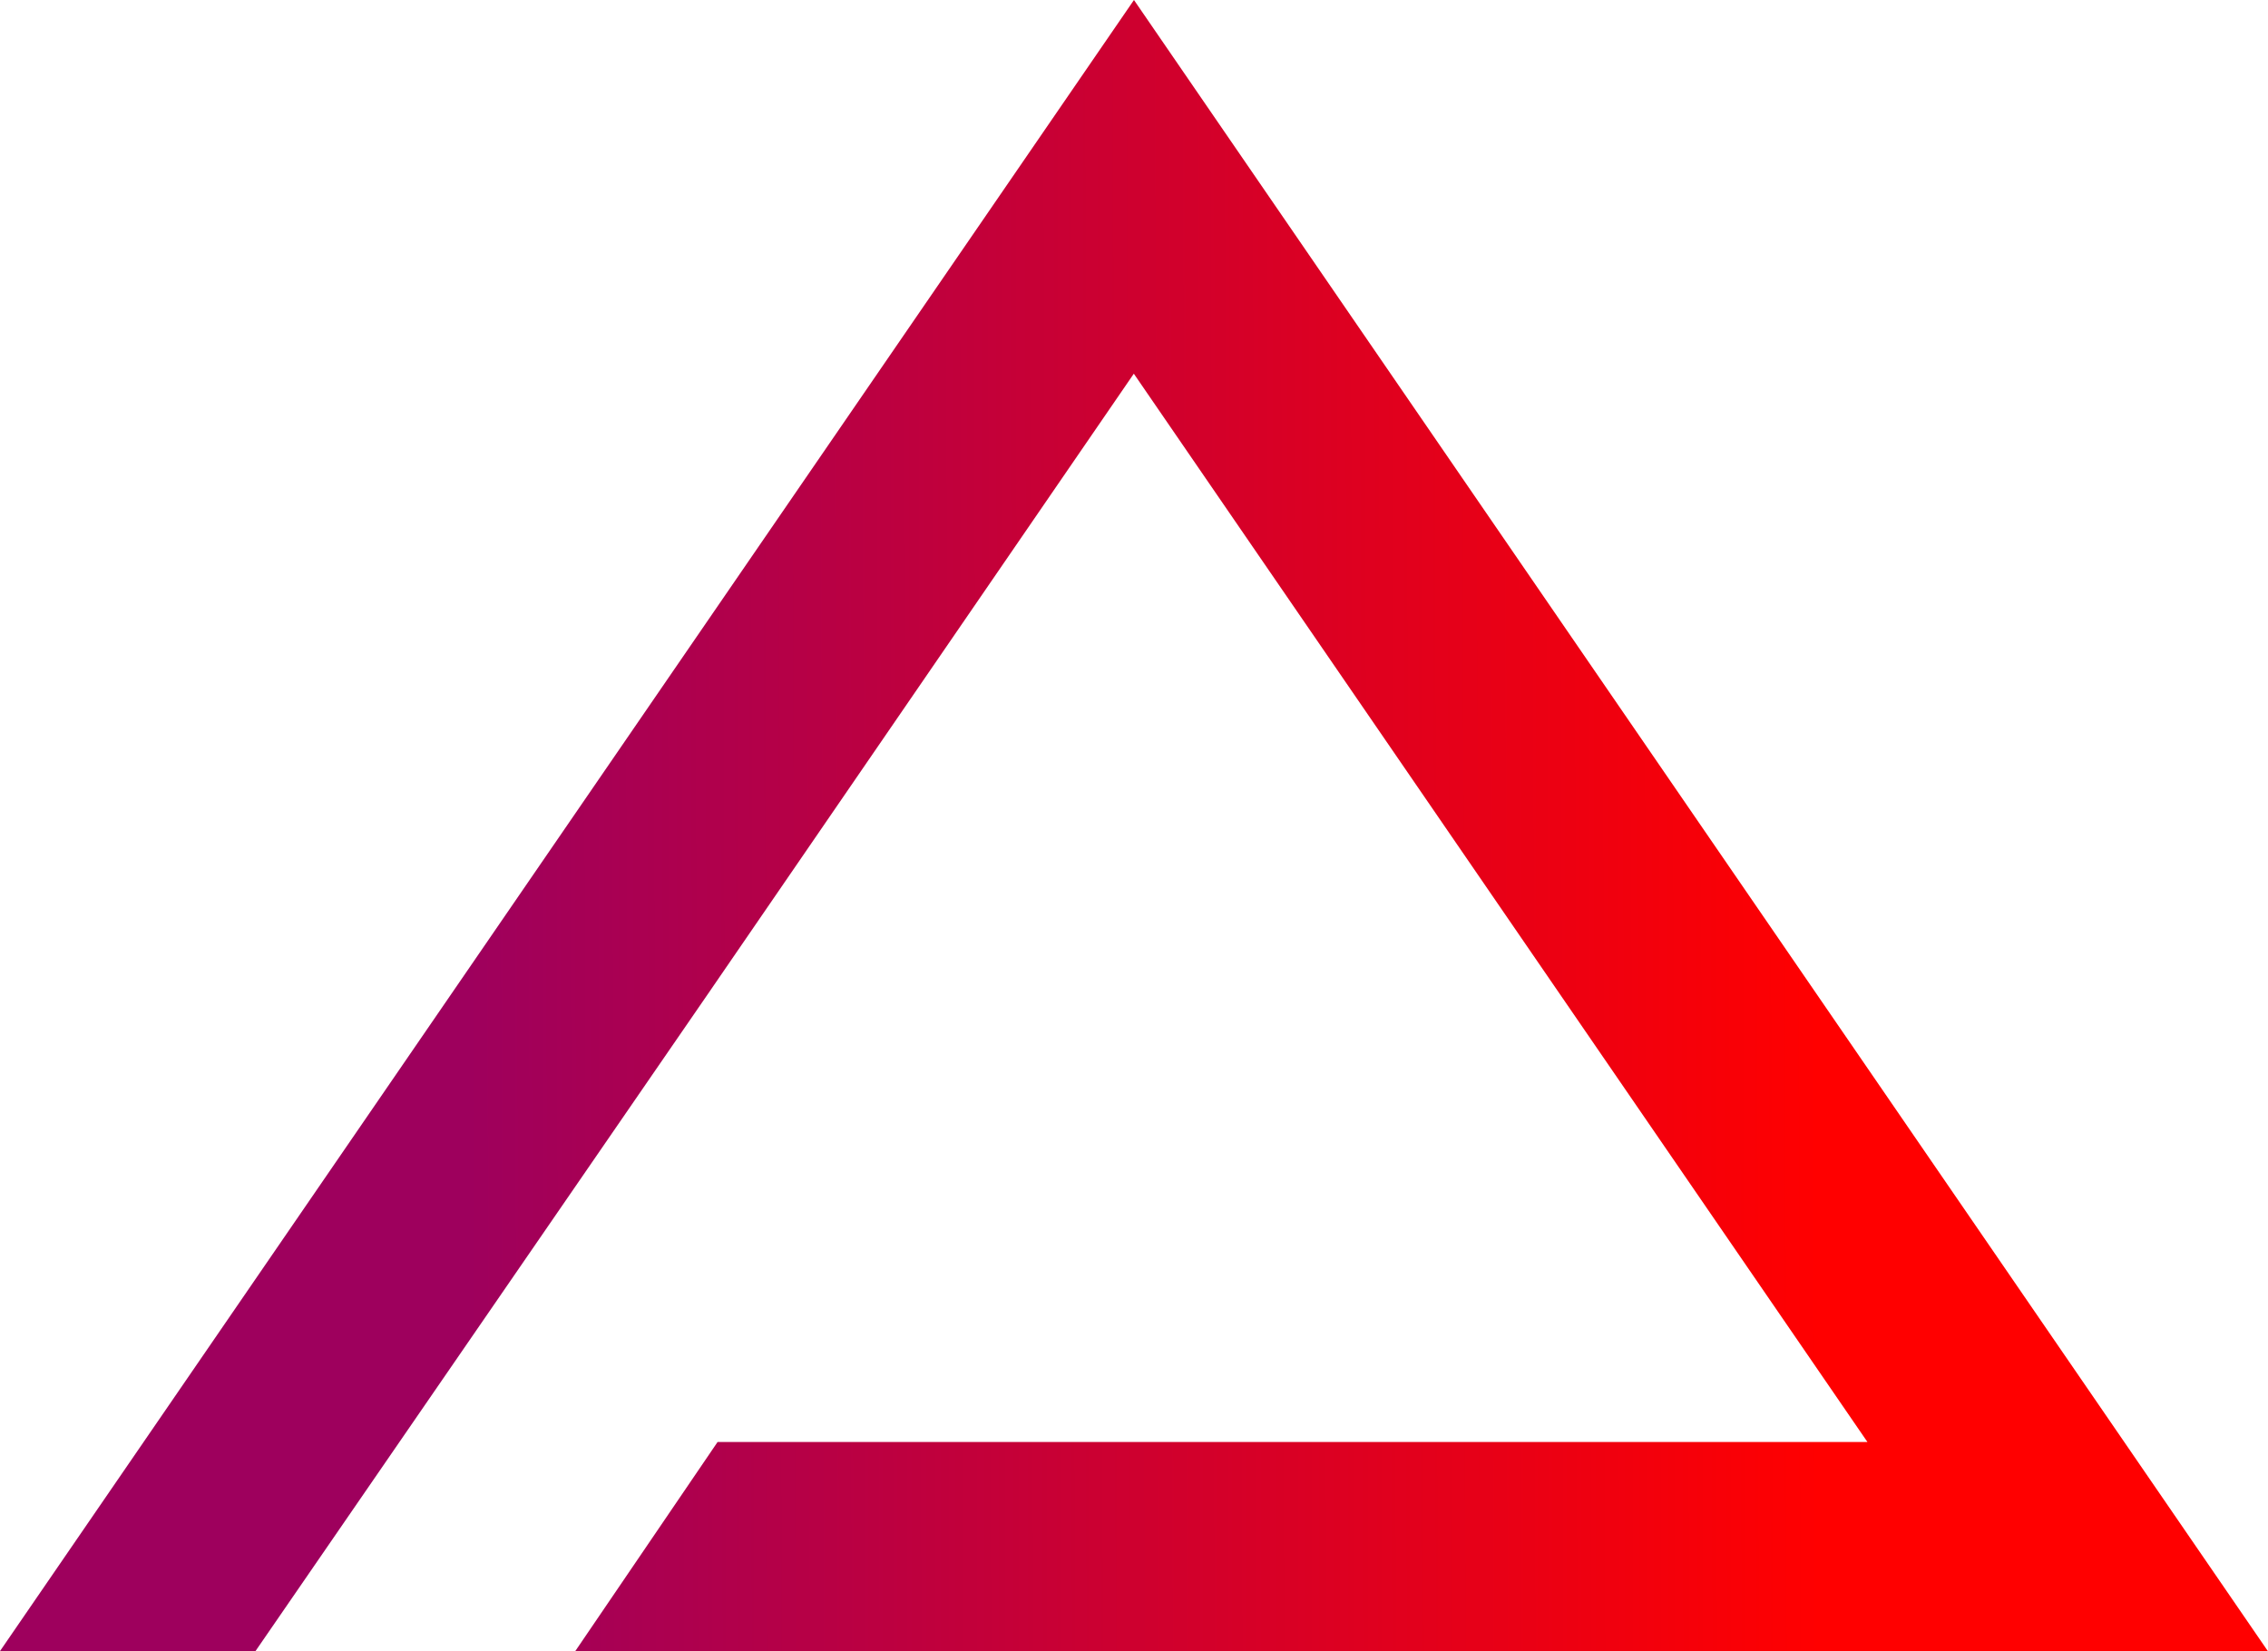 <svg xmlns="http://www.w3.org/2000/svg" xmlns:xlink="http://www.w3.org/1999/xlink" width="31.843" height="23.183" viewBox="0 0 31.843 23.183">
  <defs>
    <linearGradient id="linear-gradient" x1="0.208" y1="0.582" x2="0.8" y2="0.581" gradientUnits="objectBoundingBox">
      <stop offset="0" stop-color="#9e005d"/>
      <stop offset="1" stop-color="red"/>
    </linearGradient>
  </defs>
  <path id="Path_705" data-name="Path 705" d="M15.921,0,0,23.183H3.587l6.38-9.267.052-.076,5.9-8.593,10.3,15H10.075l-2,2.939H31.843Z" transform="translate(0 0)" fill="url(#linear-gradient)"/>
</svg>
